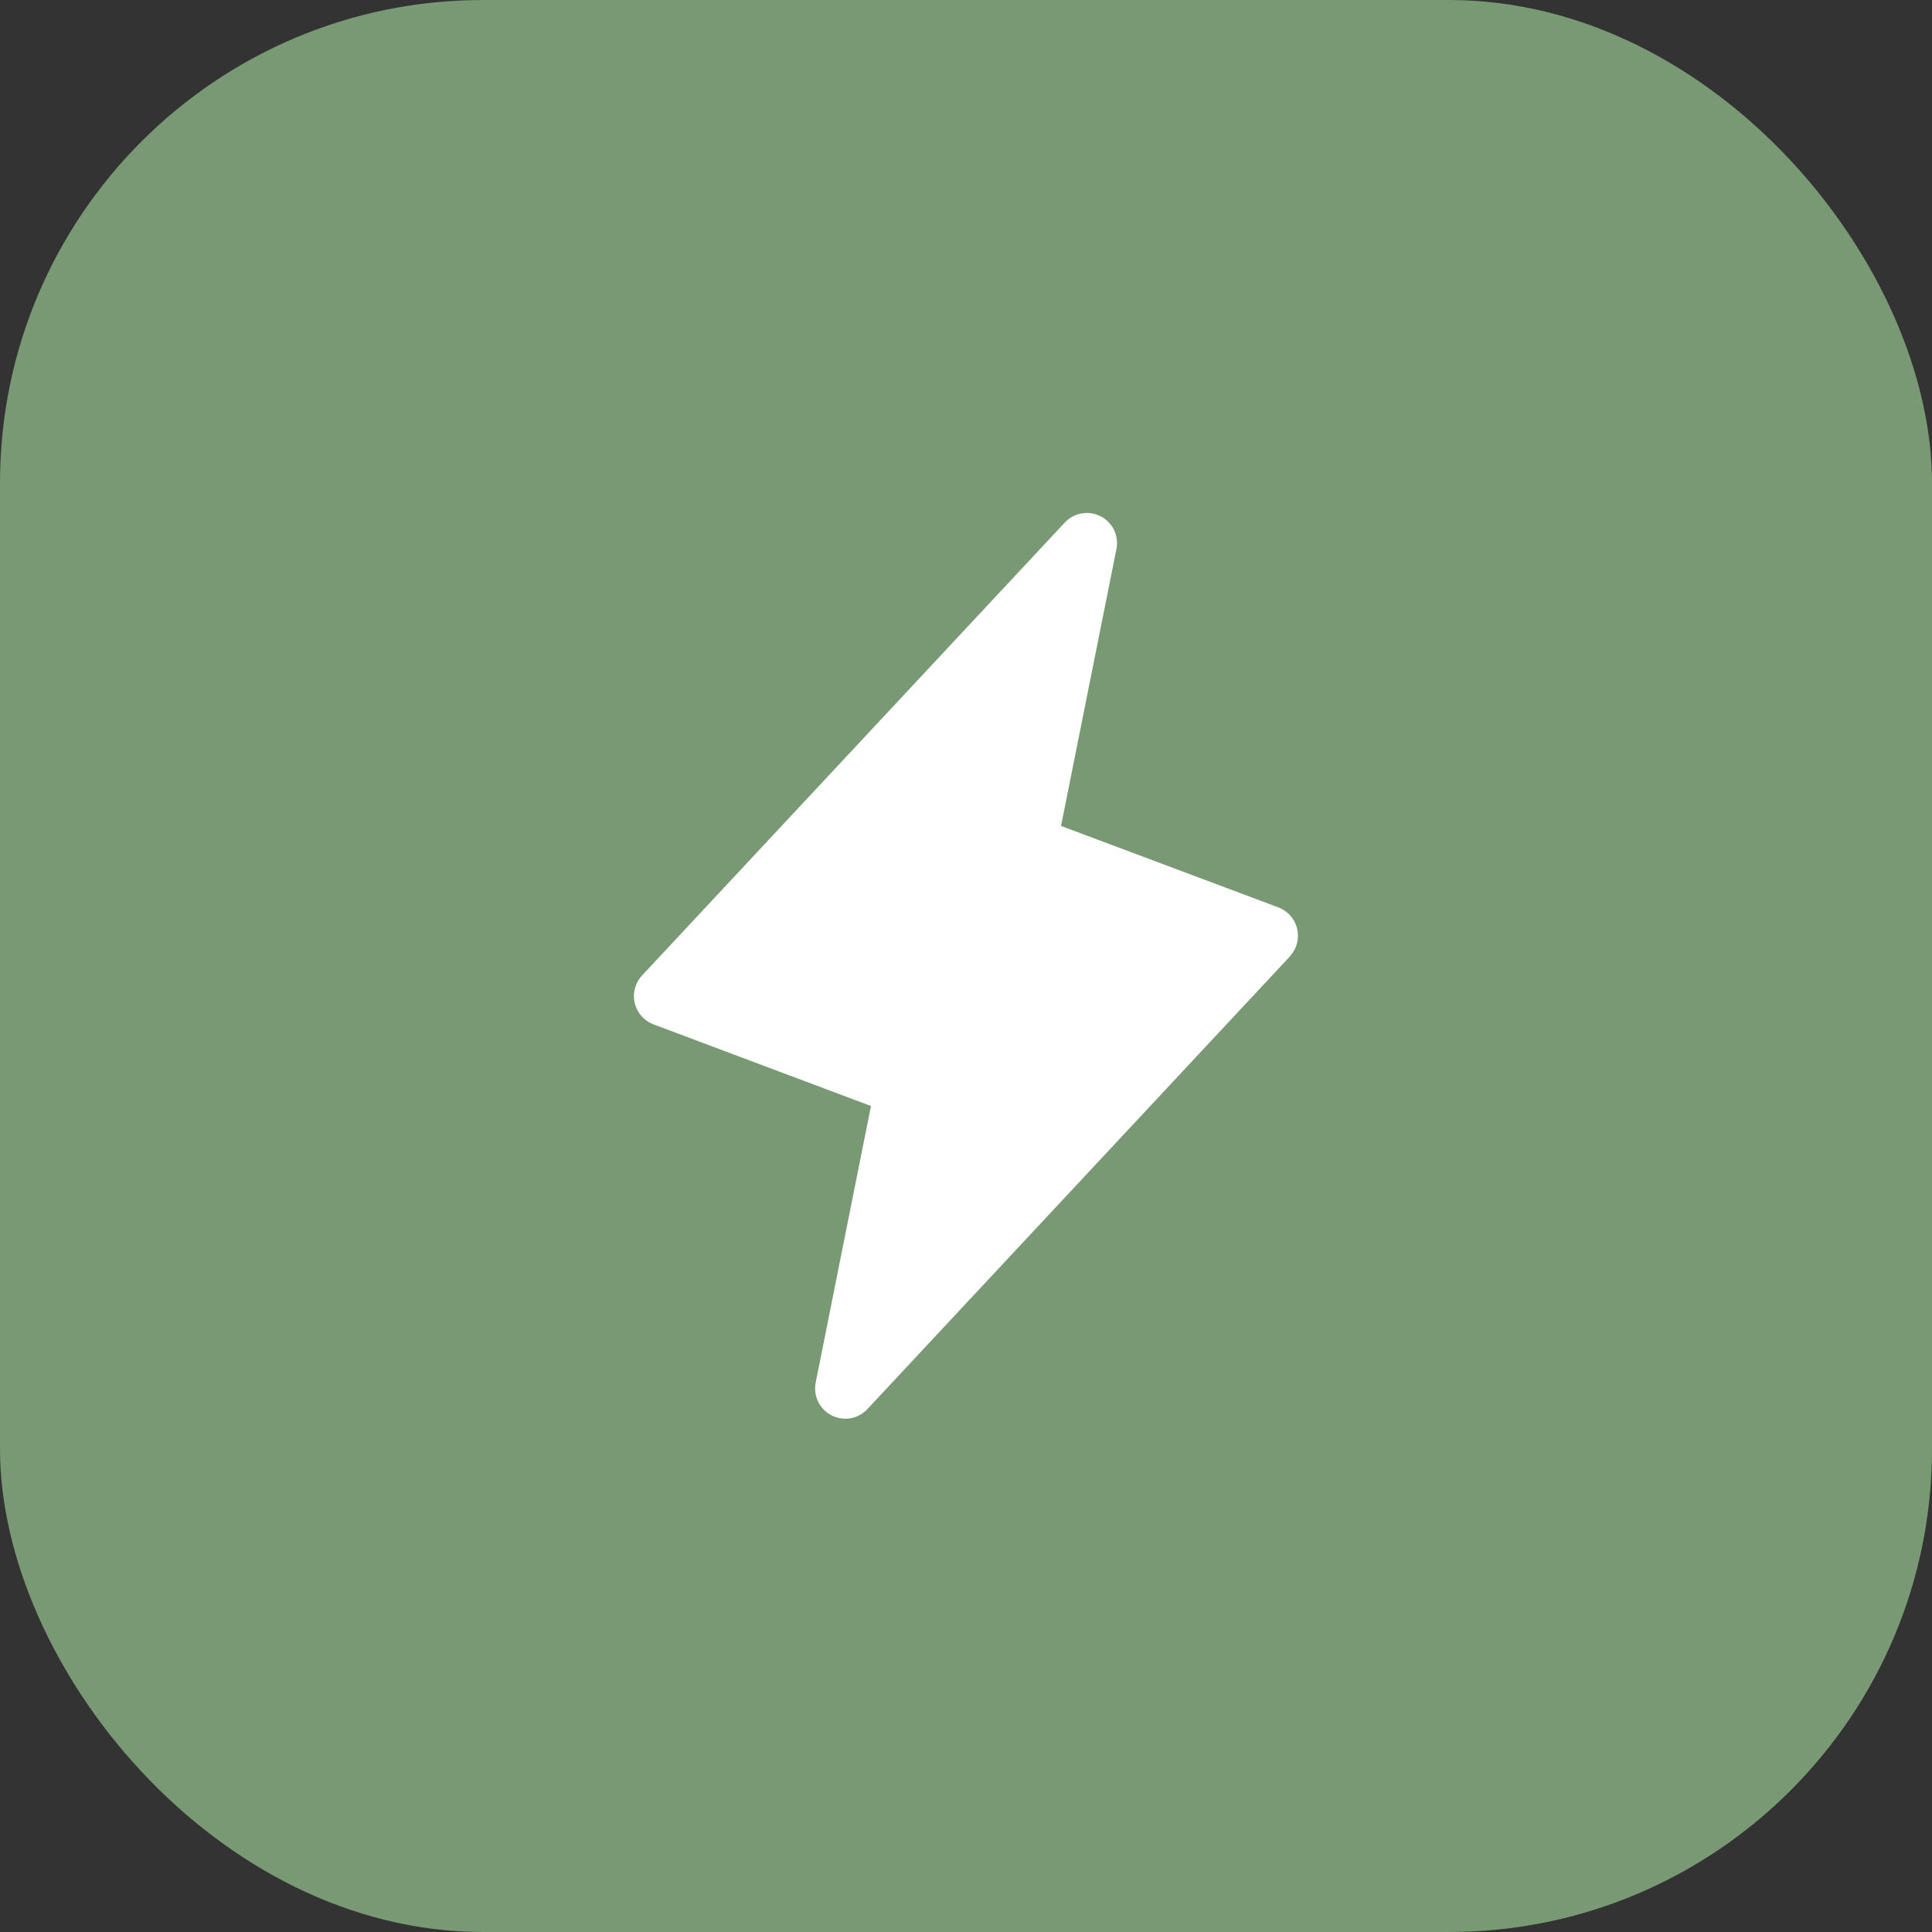 <?xml version="1.0" encoding="UTF-8"?> <svg xmlns="http://www.w3.org/2000/svg" width="32" height="32" viewBox="0 0 32 32" fill="none"><rect x="0" y="0" width="32" height="32" fill="#333333" stroke="none"/> <rect width="32" height="32" rx="8" fill="#789973"></rect> <path d="M21.366 15.84L14.366 23.34C14.291 23.419 14.194 23.472 14.087 23.491C13.98 23.509 13.87 23.492 13.773 23.443C13.677 23.394 13.599 23.314 13.551 23.217C13.504 23.119 13.489 23.009 13.51 22.902L14.426 18.319L10.824 16.967C10.747 16.938 10.678 16.89 10.624 16.828C10.569 16.766 10.531 16.691 10.512 16.611C10.494 16.53 10.495 16.447 10.517 16.367C10.539 16.287 10.58 16.214 10.637 16.154L17.637 8.654C17.711 8.575 17.809 8.522 17.916 8.504C18.023 8.485 18.133 8.502 18.229 8.551C18.326 8.6 18.404 8.68 18.451 8.777C18.499 8.875 18.513 8.985 18.492 9.092L17.574 13.68L21.176 15.03C21.252 15.06 21.321 15.107 21.375 15.169C21.429 15.231 21.467 15.305 21.485 15.385C21.504 15.465 21.502 15.549 21.481 15.628C21.46 15.707 21.419 15.78 21.363 15.84H21.366Z" fill="white"></path> </svg> 